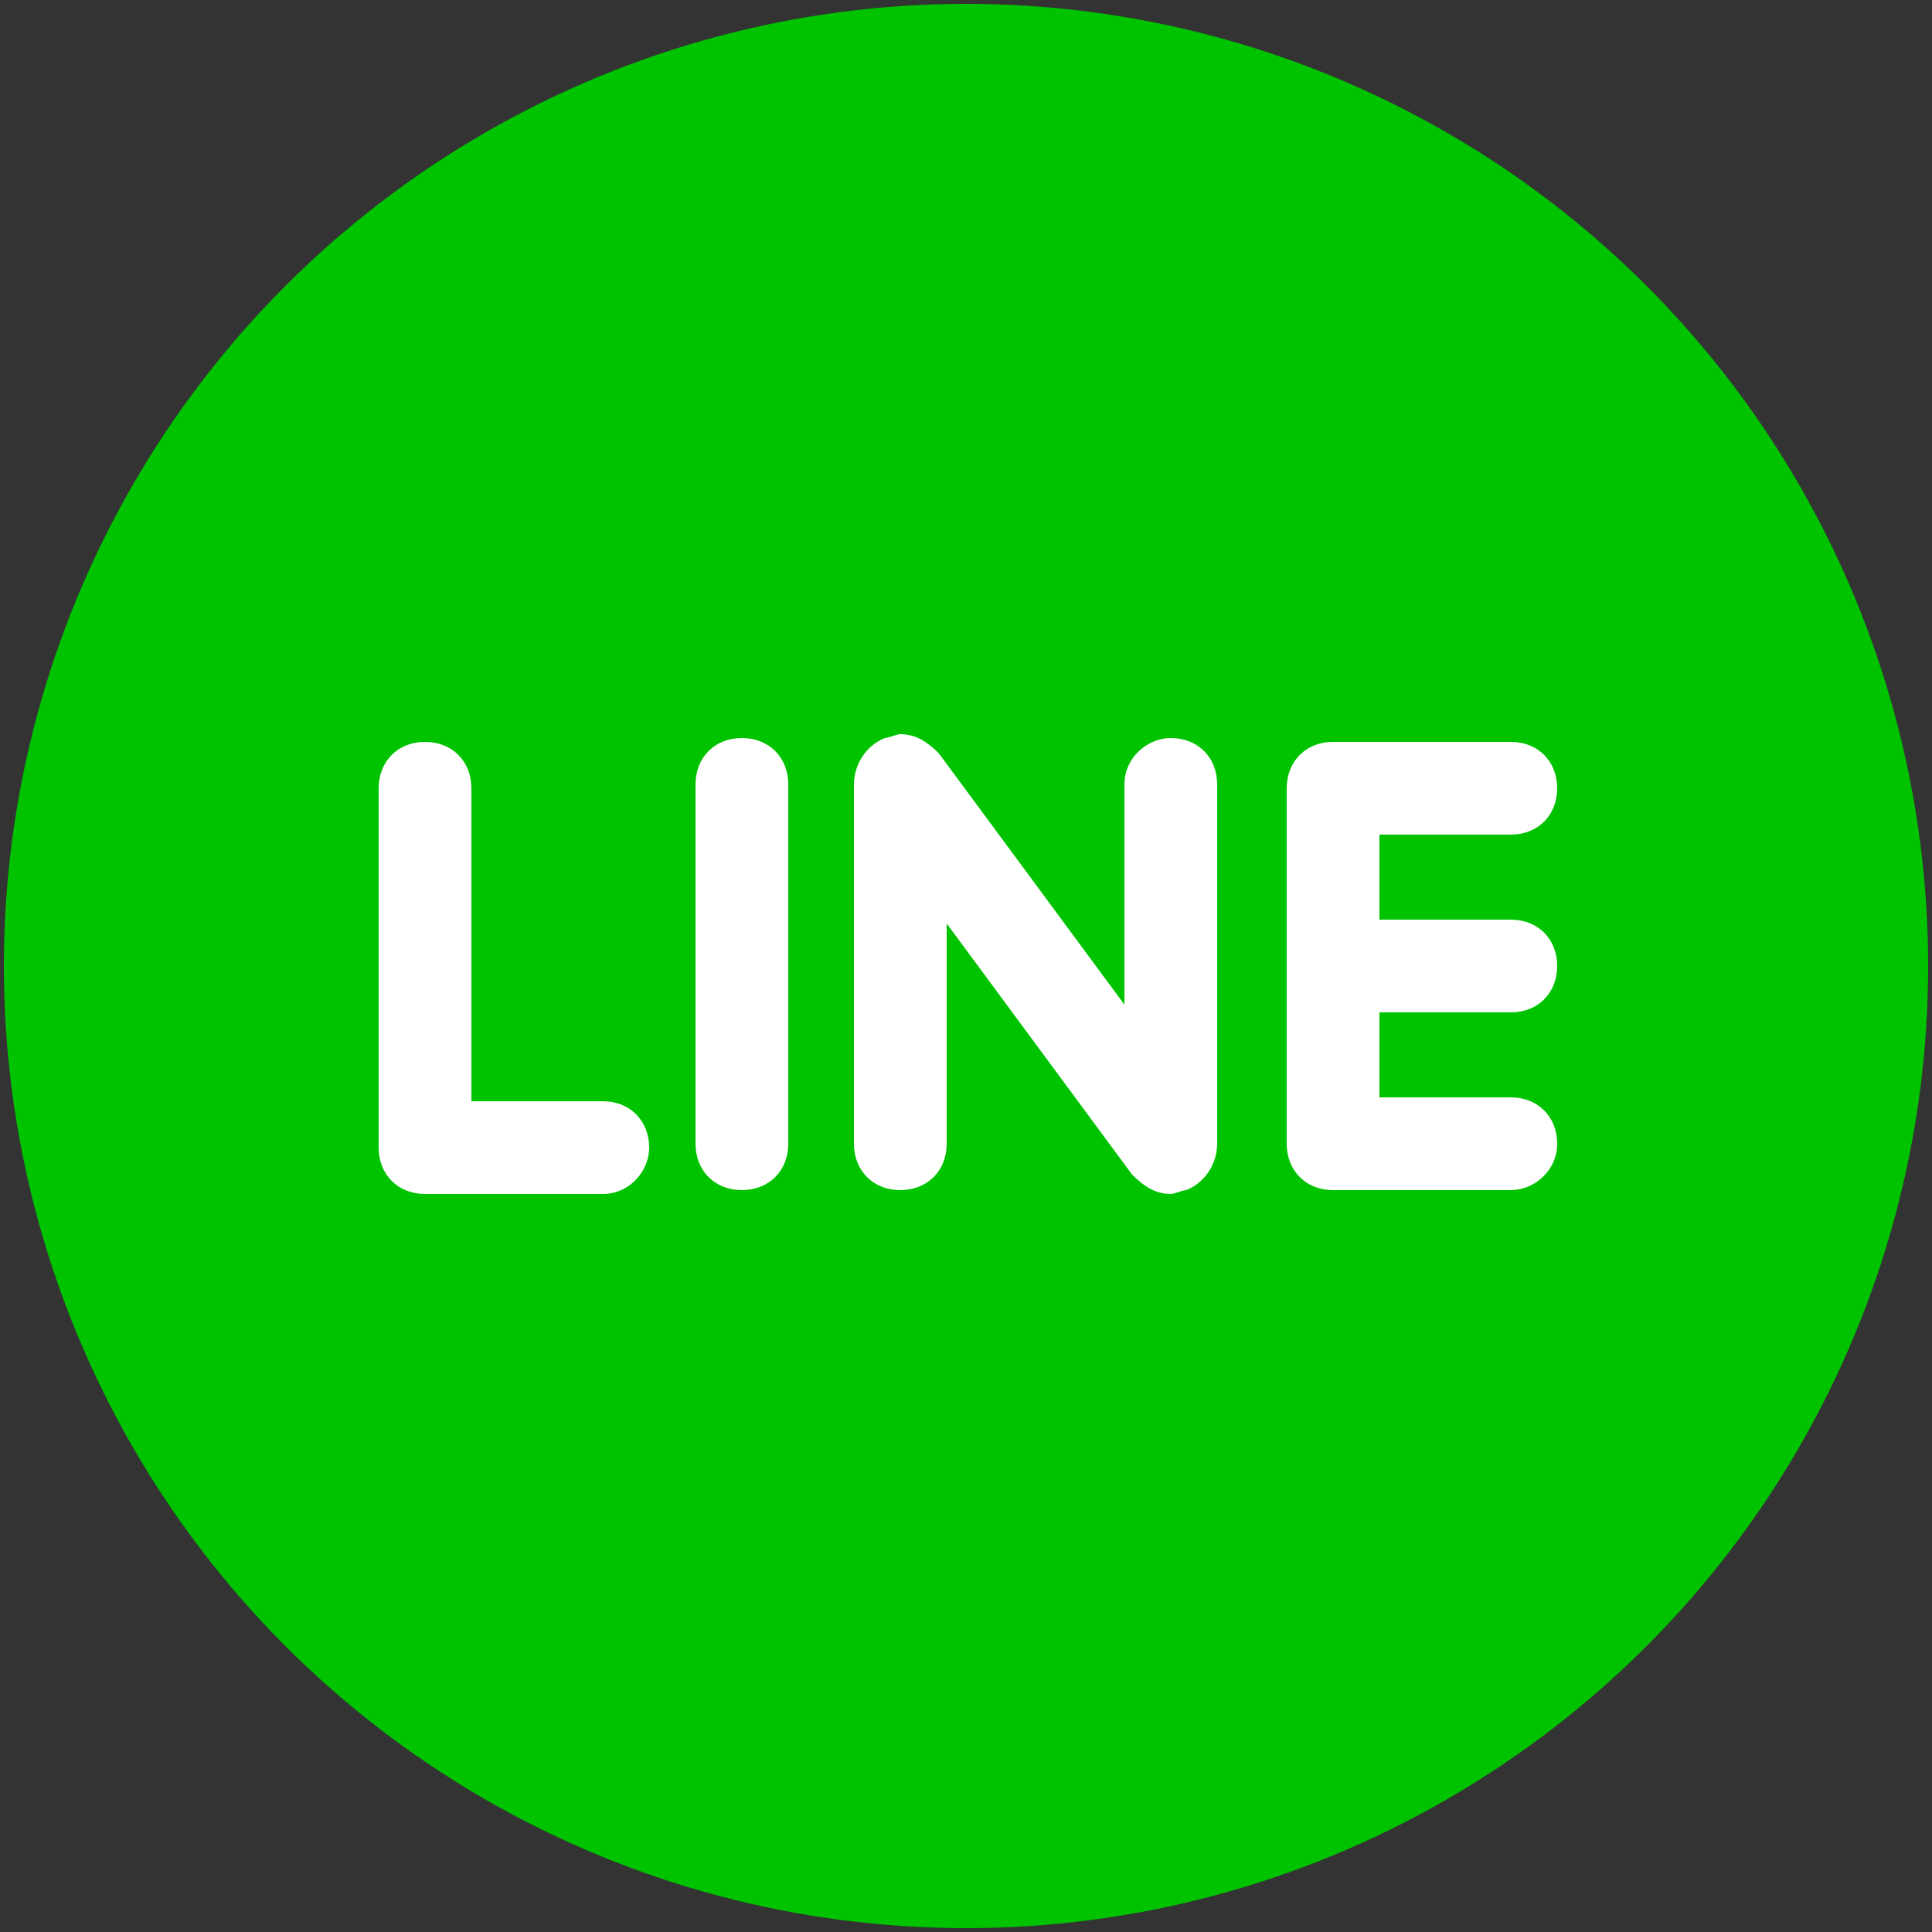 <?xml version="1.0" encoding="UTF-8"?><svg id="_イヤー_1" xmlns="http://www.w3.org/2000/svg" viewBox="0 0 50 50"><rect x="0" y="0" width="50" height="50" fill="#333333" stroke="none"/><defs><style>.cls-1{fill:#00c300;}.cls-2{fill:#fff;}</style></defs><circle id="back-93" class="cls-1" cx="25" cy="25" r="24.9"/><path class="cls-2" d="M15.6,30.9h-4.6c-.7,0-1.2-.5-1.2-1.2v-9.3c0-.7,.5-1.2,1.2-1.2s1.2,.5,1.2,1.2v8.1h3.4c.7,0,1.2,.5,1.2,1.2,0,.6-.5,1.2-1.2,1.2Zm4.8-1.3c0,.7-.5,1.2-1.2,1.2s-1.2-.5-1.2-1.2v-9.3c0-.7,.5-1.2,1.2-1.2s1.2,.5,1.2,1.2v9.3Zm11.1,0c0,.5-.3,1-.8,1.2-.1,0-.3,.1-.4,.1-.4,0-.7-.2-1-.5l-4.8-6.5v5.7c0,.7-.5,1.2-1.2,1.2s-1.2-.5-1.2-1.2v-9.3c0-.5,.3-1,.8-1.2,.1,0,.3-.1,.4-.1,.4,0,.7,.2,1,.5l4.8,6.5v-5.7c0-.7,.6-1.2,1.2-1.2,.7,0,1.2,.5,1.2,1.2v9.3Zm7.6-5.8c.7,0,1.2,.5,1.2,1.2s-.5,1.2-1.2,1.2h-3.4v2.2h3.4c.7,0,1.2,.5,1.2,1.2s-.6,1.2-1.2,1.2h-4.6c-.7,0-1.2-.5-1.2-1.2v-4.6h0v-4.6h0c0-.7,.5-1.2,1.2-1.2h4.6c.7,0,1.2,.5,1.2,1.2s-.5,1.2-1.2,1.2h-3.4v2.2h3.4Z"/></svg>